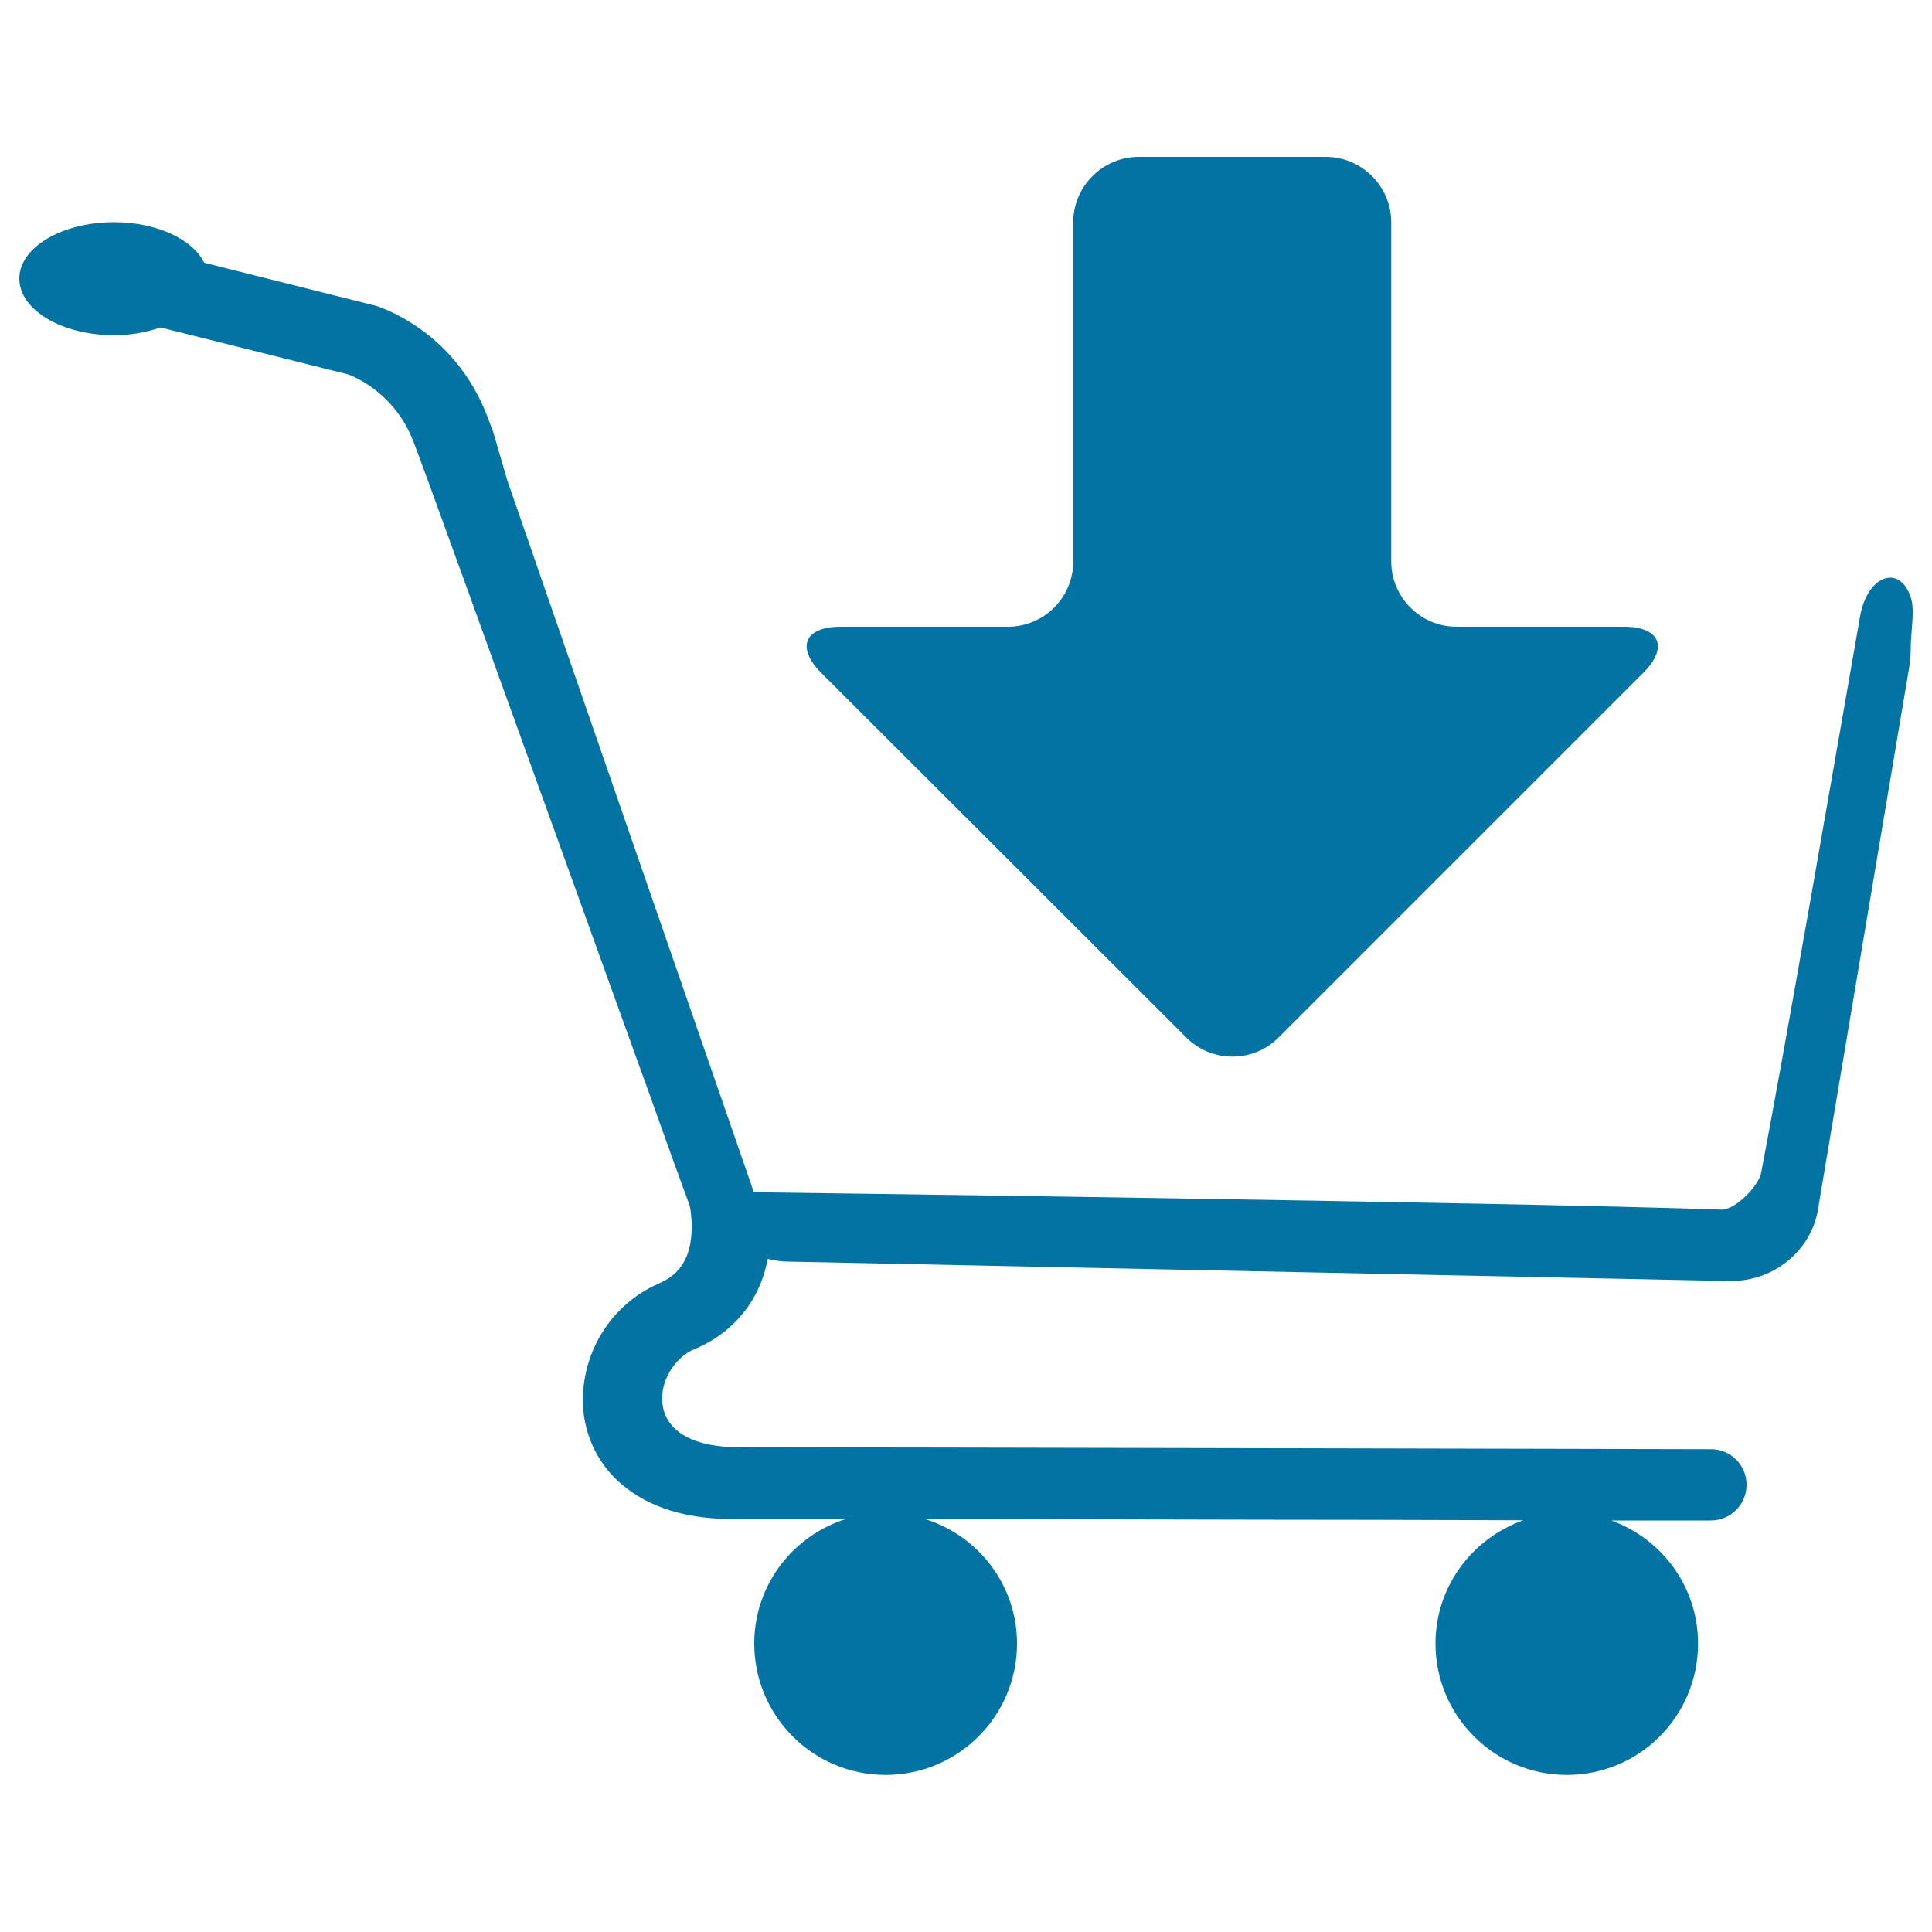 <svg xmlns="http://www.w3.org/2000/svg" viewBox="0 0 1000 1000" style="fill:#0273a2">
<title>Into The Cart SVG icon</title>
<g><path d="M988.8,308.6c-5.8-16.6-22.3-10.7-26,10.3c-13,74.1-37.9,218.4-51.2,288c-1.2,6.9-13.5,19.4-20.5,19.2c-115.3-4-500.9-9-500.9-9L262.5,248.4l-7.2-24.8c-1.3-3.4-2.5-6.5-3.2-8.4c-8.5-22.1-22.6-36.5-34.7-45c-11.9-8.5-21.8-11.6-23.1-12l-0.5-0.1L105.7,136C99.8,123.9,81.2,115,59,115c-27,0-49,13.1-49,29.2c0,16.2,22,29.3,49,29.3c8.8,0,16.9-1.5,24.1-4l97.1,24.3c1.6,0.6,7.3,2.9,13.6,7.7c7.1,5.5,15.1,13.8,20.2,27.1c6.8,17.6,42.6,117.1,76.7,211.6c17,47.3,33.7,93.6,46.1,127.9c10.8,30.4,18.5,51.5,20.2,56c0.3,1.6,1.1,6,1,11.2c0,5.6-0.9,11.8-3.4,16.7c-2.5,4.9-5.8,8.9-13.7,12.4c-24.6,10.8-39,34.9-39.2,59.8c-0.2,15.7,6.3,32.4,20.1,44.1c13.7,11.7,33.1,18,57.1,17.9c6.4,0,15.5,0,26.5,0l32.5,0c-27.5,8.7-47.5,34.1-47.5,64.5c0,37.5,30.4,68,68,68c37.5,0,68-30.4,68-68c0-30.3-20-55.7-47.4-64.4l32.4,0c45.6,0.1,97.3,0.2,147.3,0.3c34.9,0,69,0.1,99.6,0.2l30.1,0.1c-26.4,9.4-45.4,34.3-45.4,63.8c0,37.5,30.5,68,68,68c37.6,0,67.9-30.4,67.9-68c0-29.4-18.7-54.2-44.9-63.7l29.8,0c11.4,0,17.9,0,17.9,0c0.1,0,0.1,0,0.1,0c2.2,0,3.6,0,3.6,0c10.3,0,18.6-8.2,18.6-18.4c0.1-10.2-8.2-18.5-18.4-18.5c0,0-427.6-1-502.8-1c-17.8,0-27.7-4.5-32.8-9c-5.1-4.6-7.1-9.7-7.3-16c-0.2-10.1,6.9-21.8,16.8-25.8c15.8-6.5,26.6-18.1,32.4-30c2.8-5.7,4.4-11.3,5.5-16.7c3.4,0.8,6.9,1.4,10.6,1.4L892,663c0.5,0,0.7,0,0.9,0s0.5-0.1,0.6-0.1l2.2,0.1c0.5,0,0.8,0,0.9,0c10.8,0,20.7-3.9,28.6-10.2c7.7-6.3,13.8-15.3,15.7-26.3L988.1,346c0.6-3.5,0.9-6.9,0.9-10.3C988.8,328.4,991.5,315.2,988.8,308.6z"/><path d="M614,537c13.1,13.2,34.7,13.2,47.8,0l188.7-188.7c13.2-13.1,8.8-23.9-9.9-23.9h-86.7c-18.6,0-33.8-15.2-33.8-33.8V115.1c0-18.7-15.3-33.9-33.9-33.9h-96.8c-18.6,0-33.9,15.2-33.9,33.9v175.5c0,18.6-15.1,33.8-33.8,33.8h-86.7c-18.6,0-23.1,10.8-9.9,23.9L614,537z"/></g>
</svg>